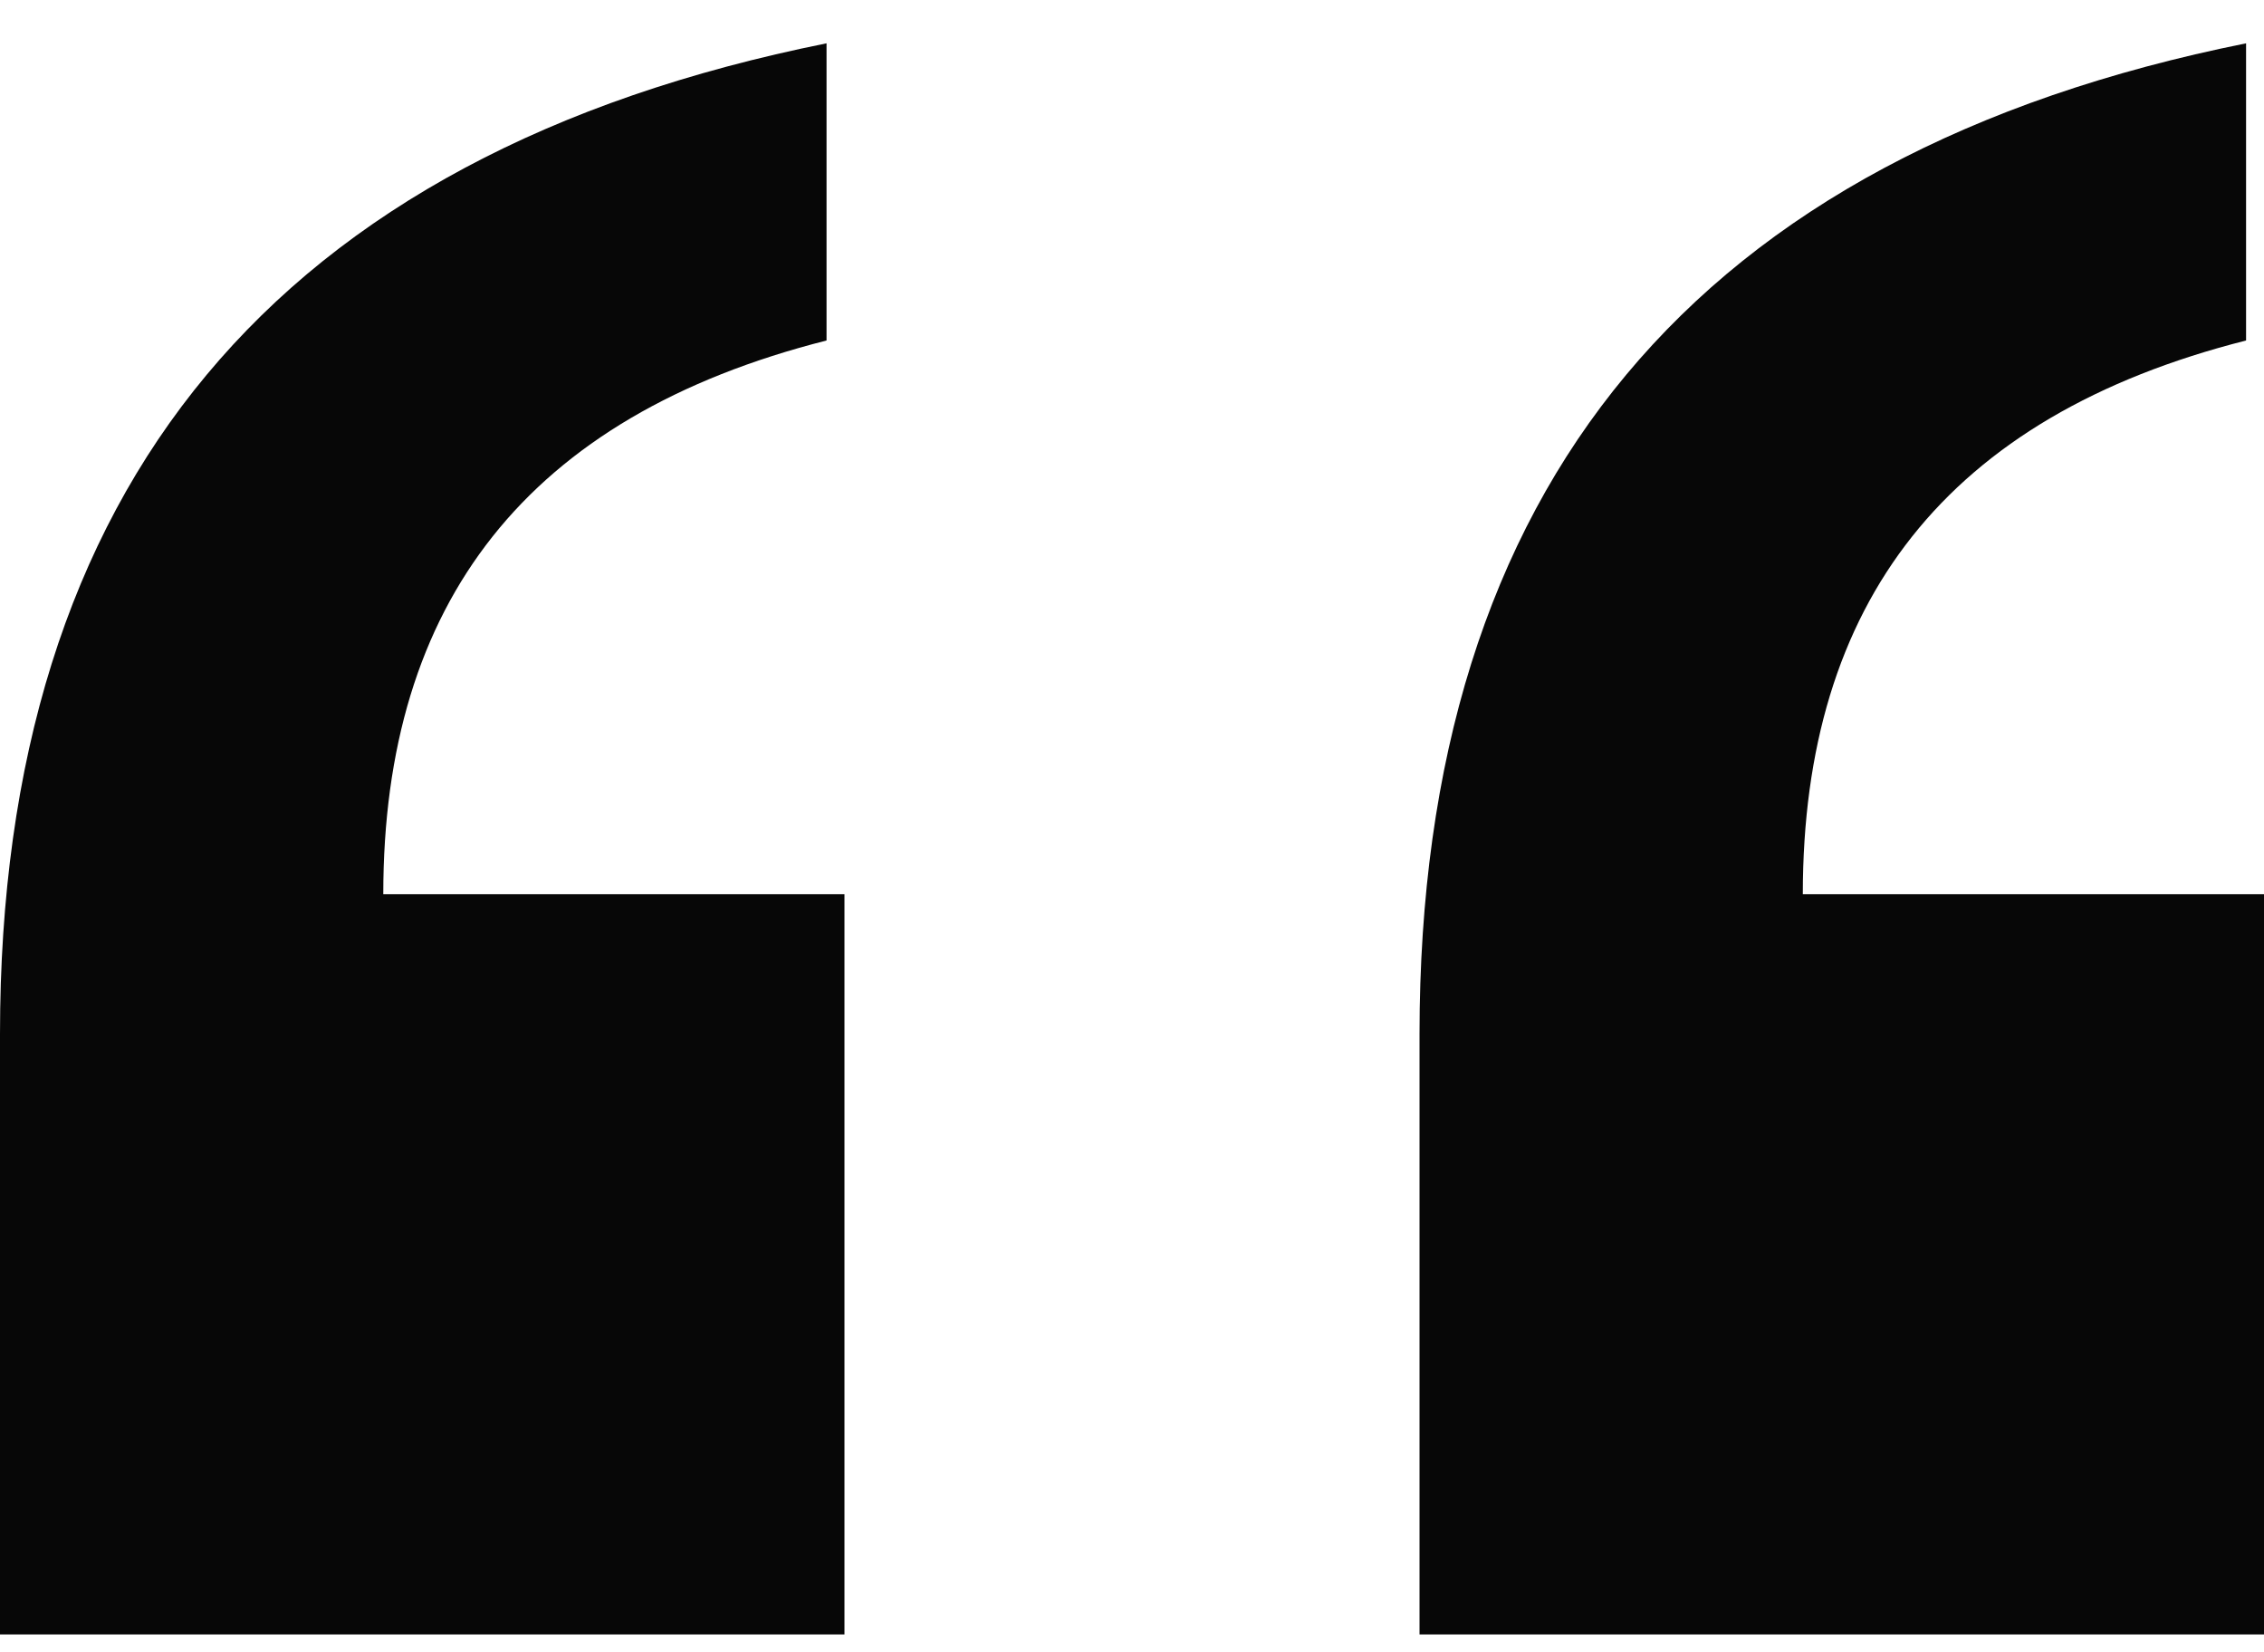 <svg xmlns="http://www.w3.org/2000/svg" width="37" height="27" viewBox="0 0 37 27" fill="none"><path d="M0 26.708H13.801V14.612H6.264C6.264 9.85 8.613 6.803 13.508 5.564V0.708C4.503 2.518 0 7.946 0 16.898V26.708ZM23.199 26.708H37V14.612H29.463C29.463 9.85 31.812 6.803 36.707 5.564V0.708C27.702 2.518 23.199 7.946 23.199 16.898V26.708Z" fill="#070707"></path></svg>